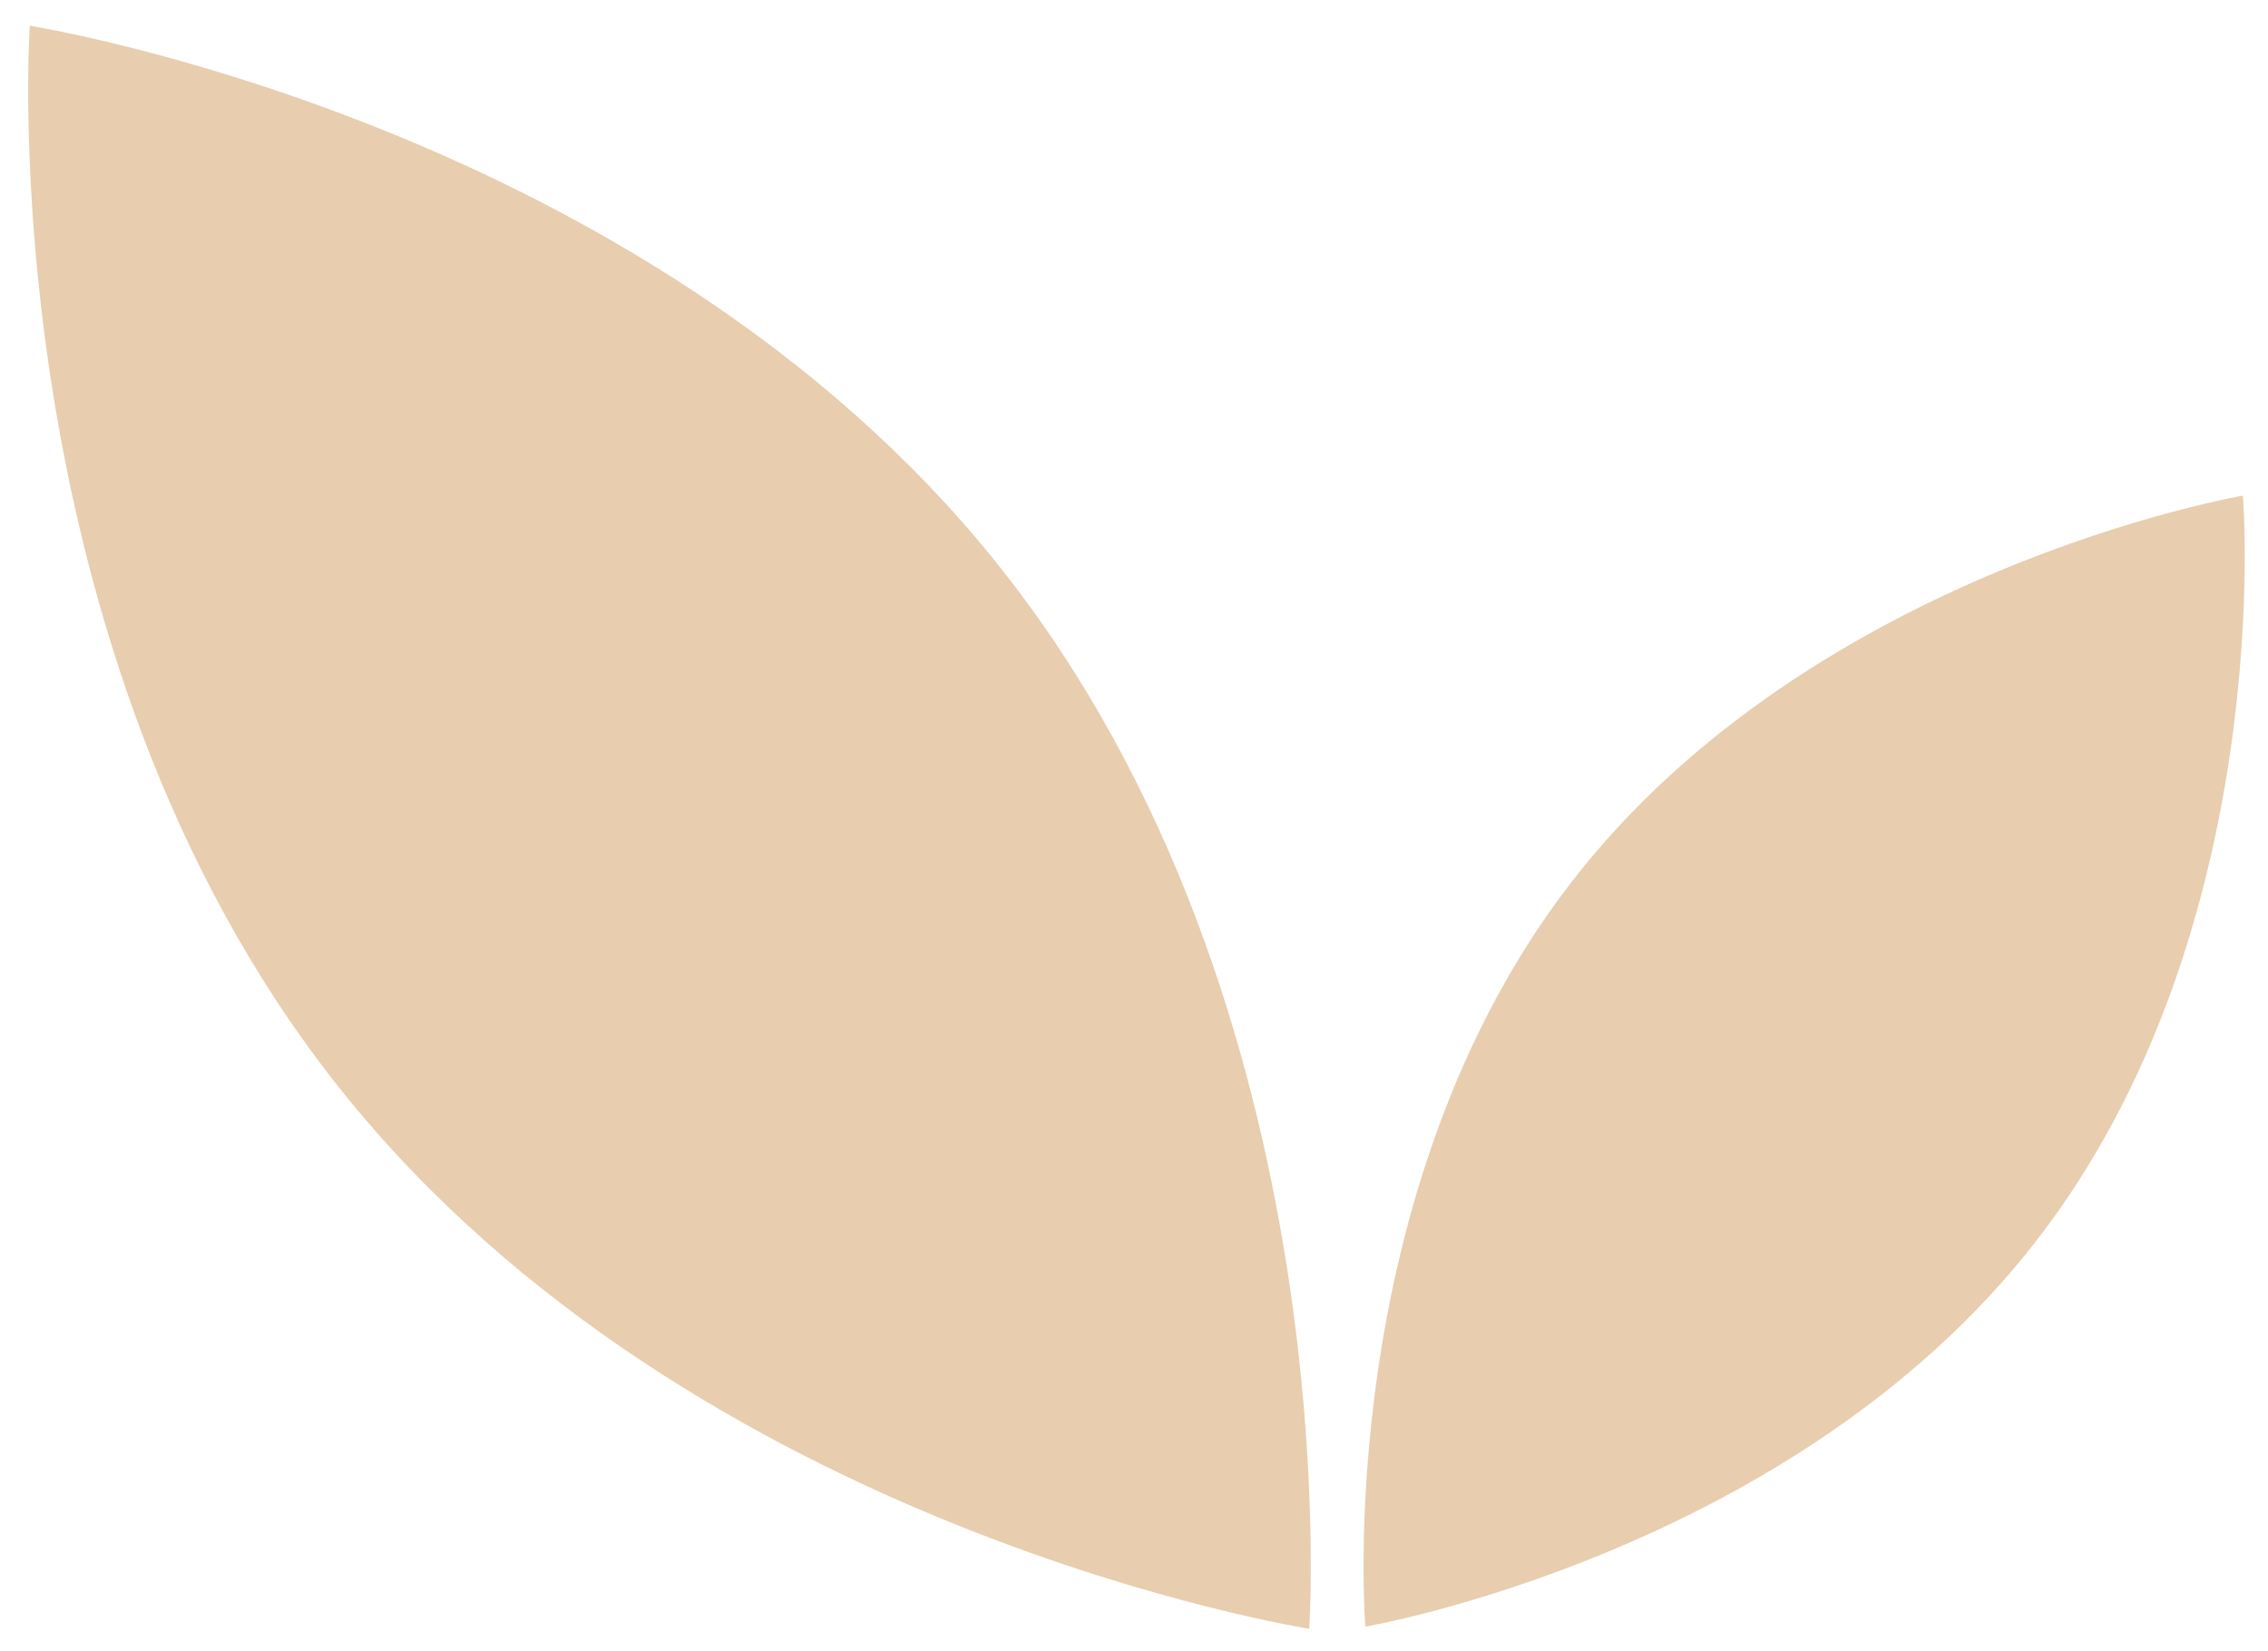 <svg id="Calque_1" data-name="Calque 1" xmlns="http://www.w3.org/2000/svg" viewBox="0 0 600 436.69"><defs><style>.cls-1{fill:#e8cdae;}</style></defs><path class="cls-1" d="M264.08,149.47c93.47,117.1,82.27,281.45,82.27,281.45S183.61,405.39,90.15,288.29,7.88,6.83,7.88,6.83,170.62,32.36,264.08,149.47Z"/><path class="cls-1" d="M538.65,328.35c-64.11,82.63-177.44,102-177.44,102s-9.39-114.59,54.71-197.22,177.44-102,177.44-102S602.76,245.73,538.65,328.35Z"/></svg>